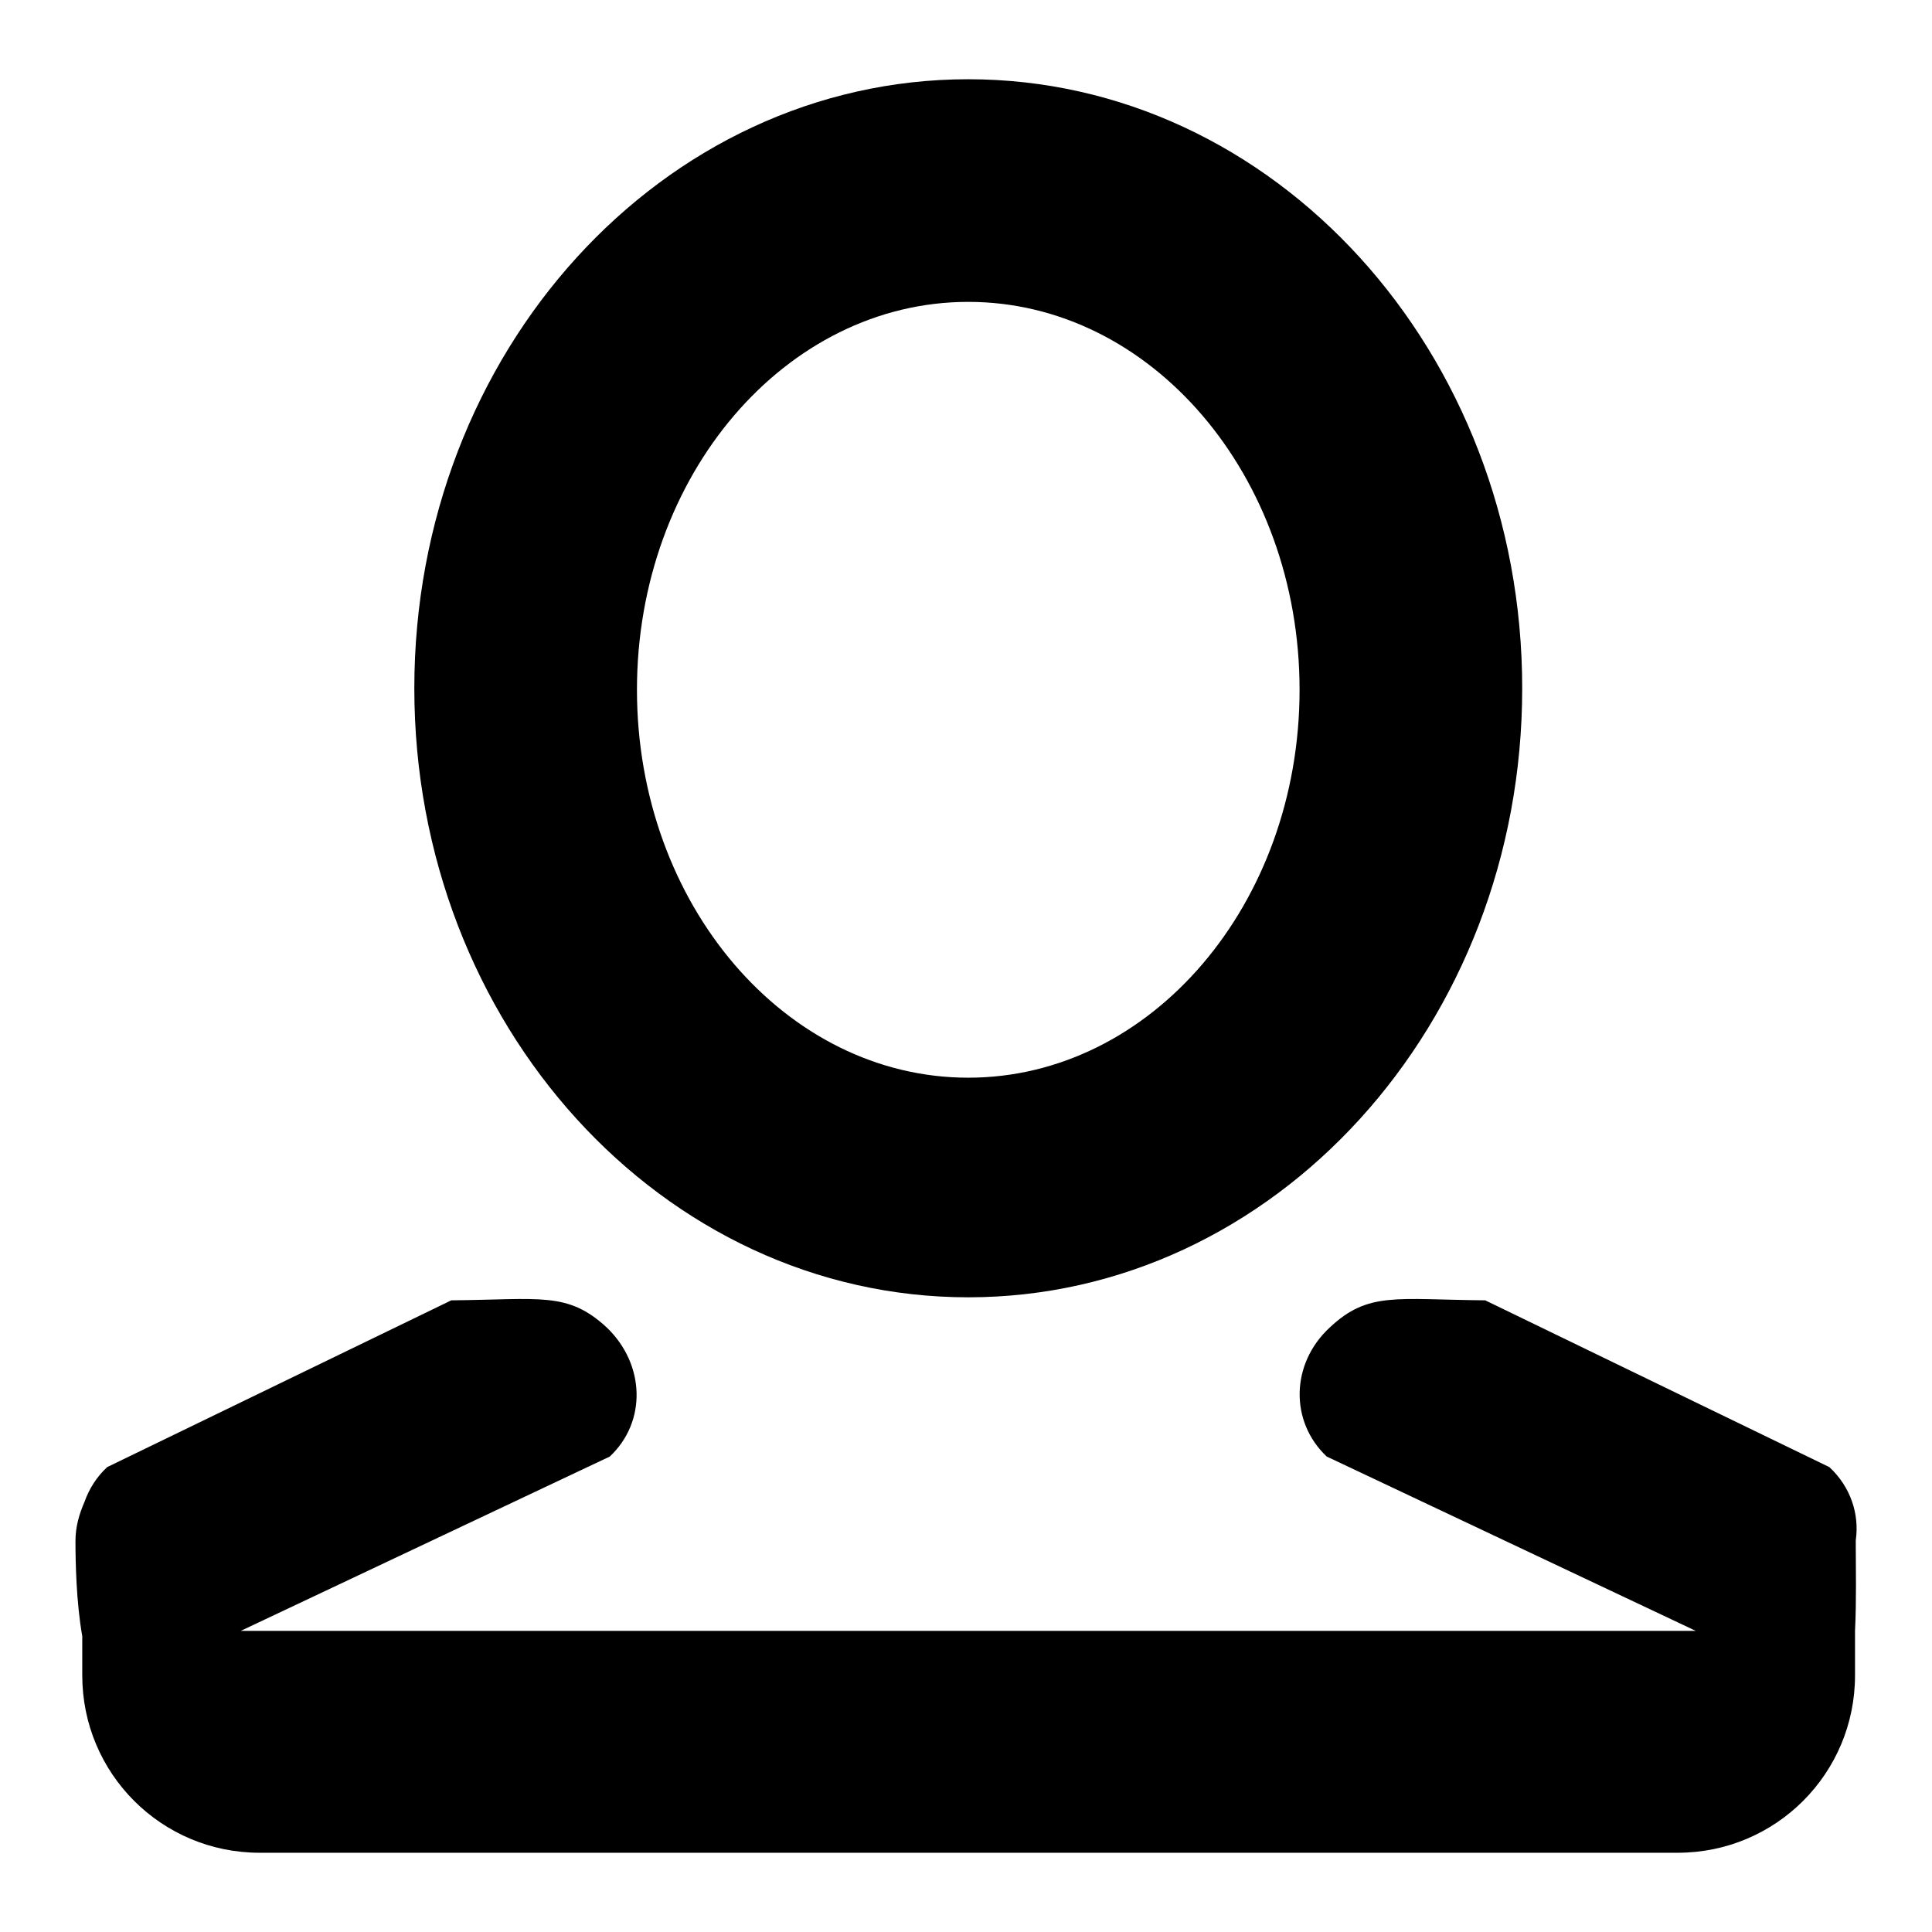 <?xml version="1.0" encoding="utf-8"?>
<!-- Svg Vector Icons : http://www.onlinewebfonts.com/icon -->
<!DOCTYPE svg PUBLIC "-//W3C//DTD SVG 1.1//EN" "http://www.w3.org/Graphics/SVG/1.1/DTD/svg11.dtd">
<svg version="1.1" xmlns="http://www.w3.org/2000/svg" xmlns:xlink="http://www.w3.org/1999/xlink" x="0px" y="0px" viewBox="0 0 256 256" enable-background="new 0 0 256 256" xml:space="preserve">
<g><g><path fill="#000000" d="M128.3,171.9c40.5,0,73.4-36.1,73.4-80.7c0-44.6-32.9-80.7-73.4-80.7c-40.5,0-73.4,36.1-73.4,80.7C54.9,135.8,87.8,171.9,128.3,171.9z M128.3,40c24.2,0,43.9,23,43.9,51.4s-19.7,51.4-43.9,51.4c-24.2,0-43.9-23-43.9-51.4S104.1,40,128.3,40z M245.9,204.9c0-0.3,0-0.6,0-0.8c0.5-3.5-0.7-7.1-3.5-9.7l-45.6-22.1c-11.8-0.1-15.5-1.2-20.6,3.6c-5.2,4.8-5.3,12.5-0.4,17.1l48.9,23.1h-19.2c-0.3,0-0.6,0-0.8,0H37.2c-0.3,0-0.6,0-0.8,0h-4.5L80.8,193c4.9-4.6,4.7-12.2-0.4-17.1c-5.2-4.8-8.8-3.7-20.6-3.6l-45.6,22.1c-1.4,1.3-2.4,2.9-3,4.6c-0.7,1.6-1.2,3.3-1.2,5.2c0,2.7,0.1,8.1,0.9,12.6v5.2c0,13,10.5,23.5,23.5,23.5h187.9c13,0,23.5-10.5,23.5-23.5v-5.9h0C246,212,245.9,207.7,245.9,204.9z"/></g></g>
</svg>